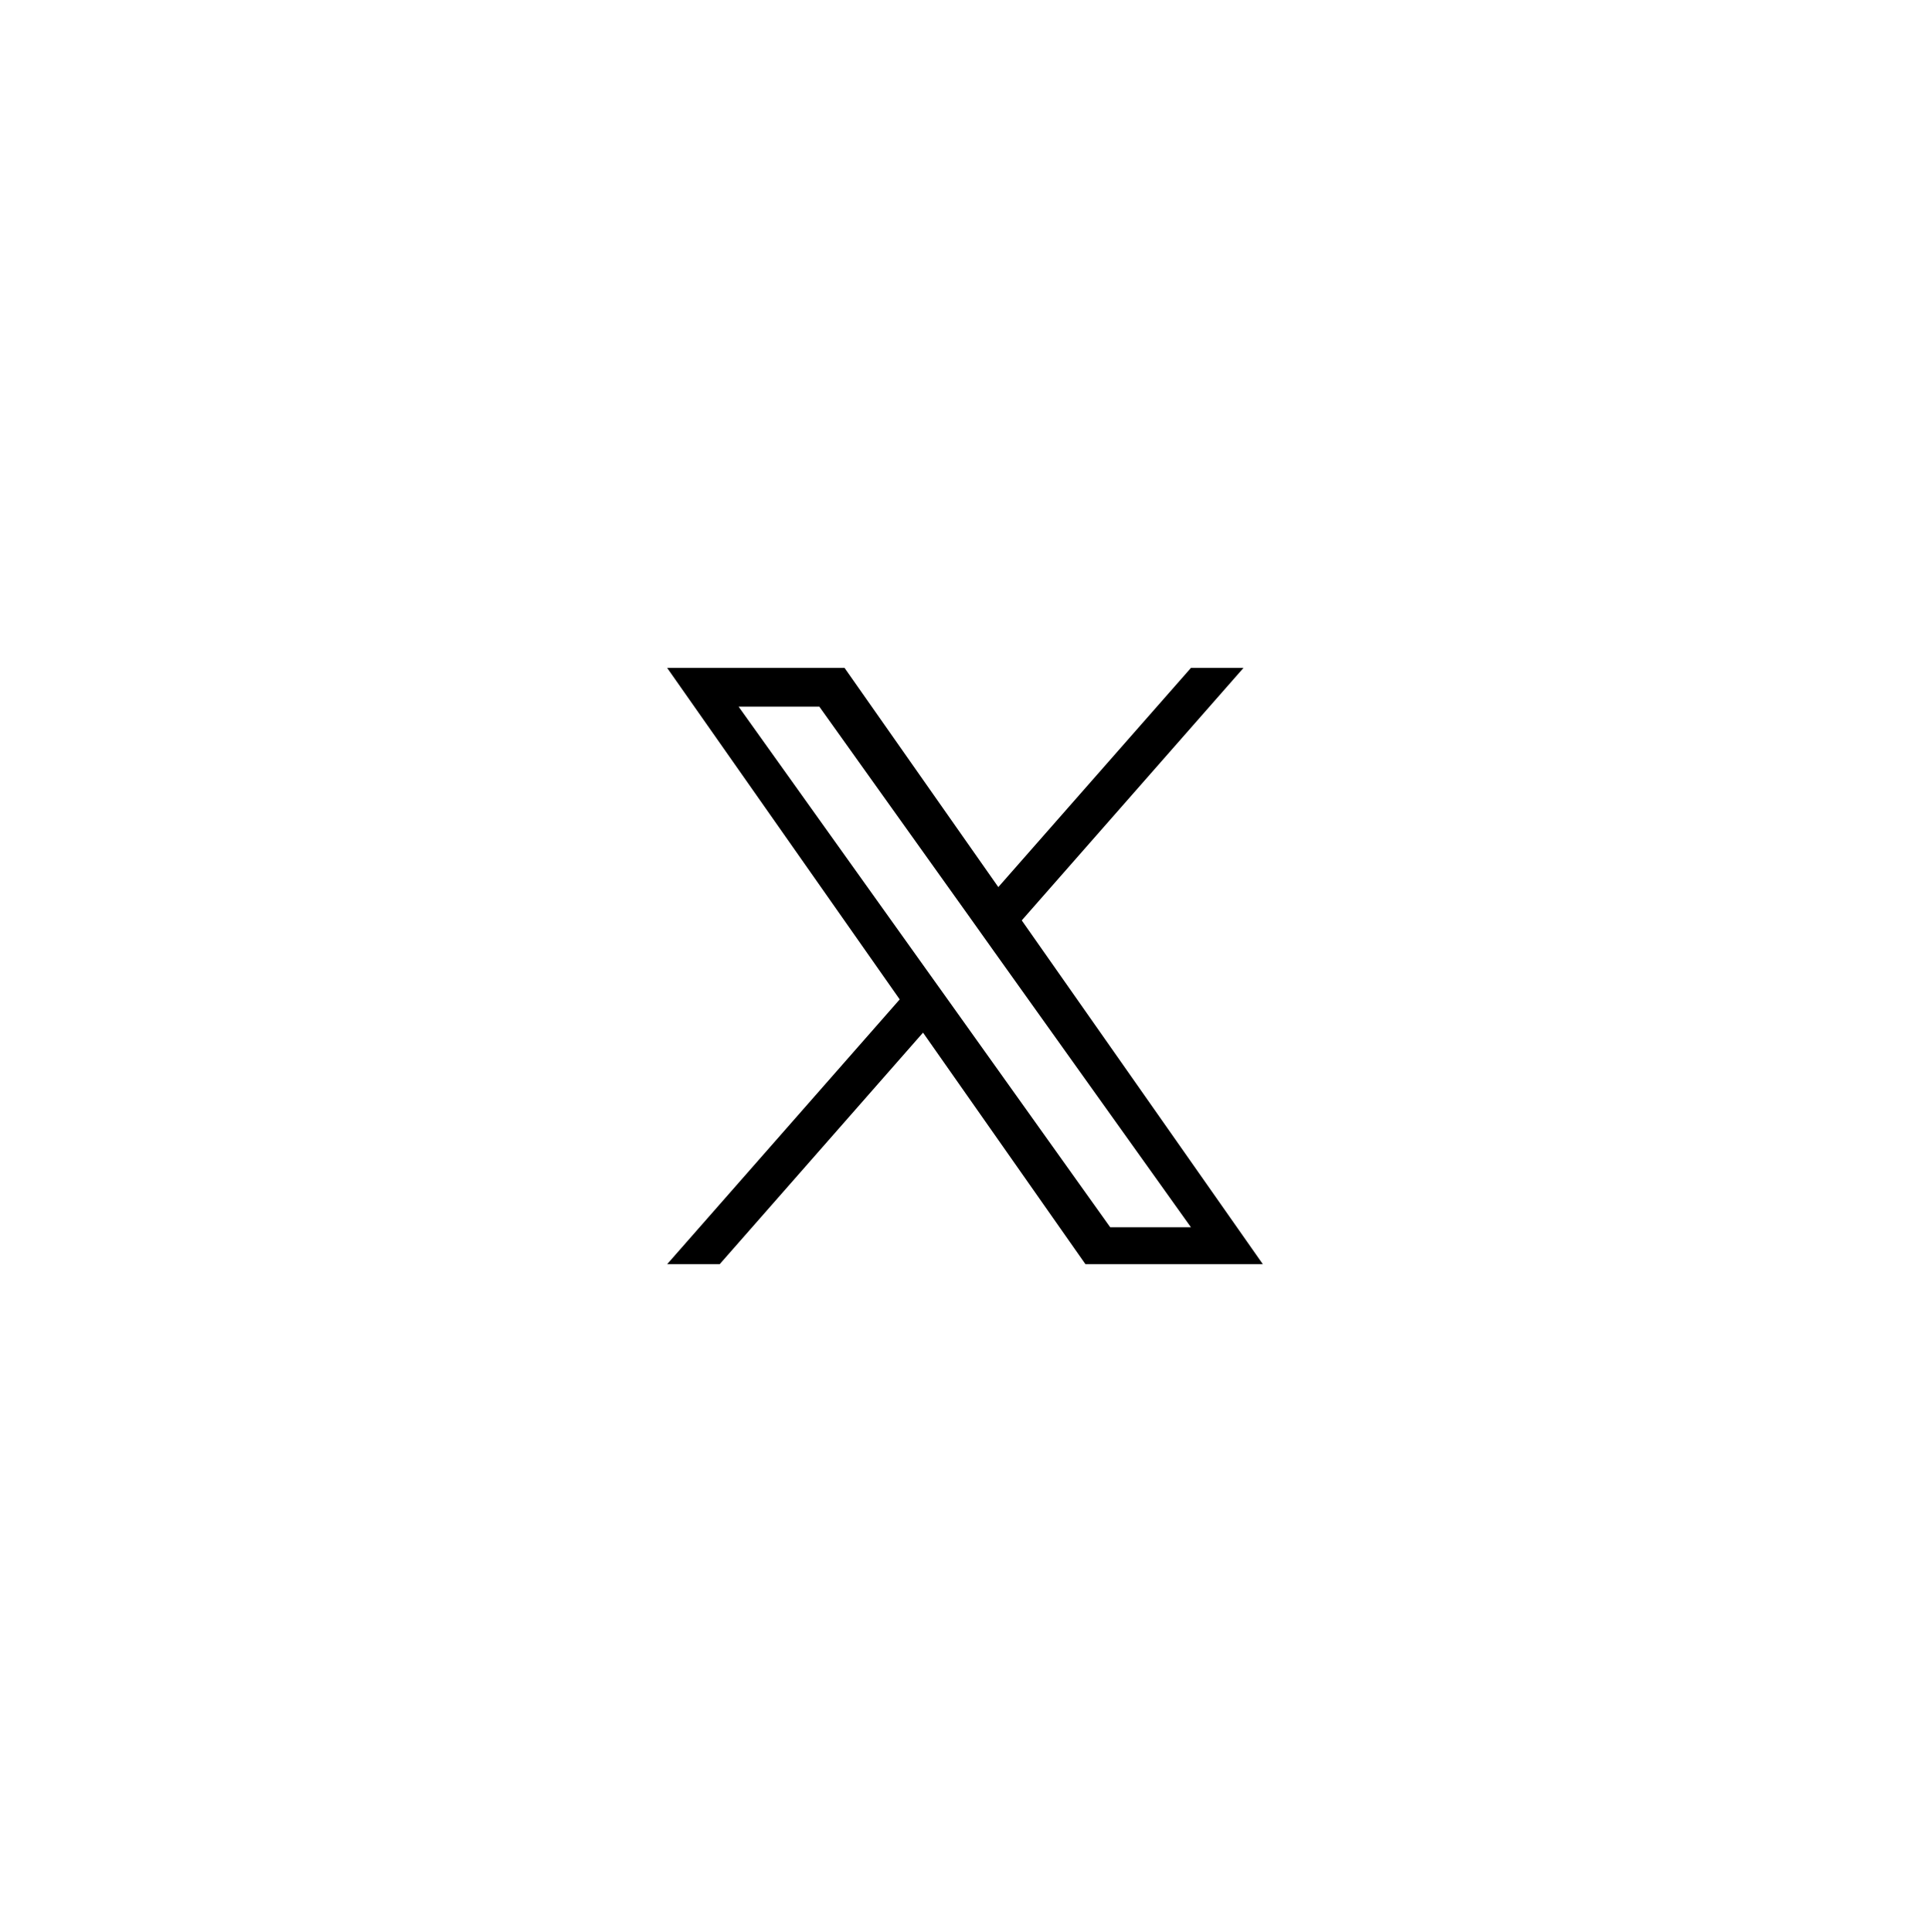 <?xml version="1.0" encoding="UTF-8" standalone="no"?>
<!-- Created with Inkscape (http://www.inkscape.org/) -->

<svg
   width="797.472mm"
   height="798.137mm"
   viewBox="-275.669 -275.899 797.472 798.137"
   version="1.1"
   id="svg5"
   inkscape:version="1.1.2 (b8e25be833, 2022-02-05)"
   sodipodi:docname="drawing.svg"
   xmlns:inkscape="http://www.inkscape.org/namespaces/inkscape"
   xmlns:sodipodi="http://sodipodi.sourceforge.net/DTD/sodipodi-0.dtd"
   xmlns="http://www.w3.org/2000/svg"
   xmlns:svg="http://www.w3.org/2000/svg">
  <sodipodi:namedview
     id="namedview7"
     pagecolor="#ffffff"
     bordercolor="#666666"
     borderopacity="1.0"
     inkscape:pageshadow="2"
     inkscape:pageopacity="0.0"
     inkscape:pagecheckerboard="0"
     inkscape:document-units="mm"
     showgrid="false"
     inkscape:zoom="0.32026164"
     inkscape:cx="-391.86709"
     inkscape:cy="780.61174"
     inkscape:window-width="1920"
     inkscape:window-height="1017"
     inkscape:window-x="-8"
     inkscape:window-y="-8"
     inkscape:window-maximized="1"
     inkscape:current-layer="layer1" />
  <defs id="defs2" />
  <g
     inkscape:label="Layer 1"
     inkscape:groupmode="layer"
     id="layer1"
     transform="translate(10.164,-14.178)">
    <path
       d="M 136.346,118.496 227.985,14.178 H 206.272 L 126.667,104.737 63.132,14.178 H -10.164 L 85.934,151.132 -10.164,260.516 h 21.713 l 84.014,-95.656 67.11,95.656 h 73.296 z M 106.598,152.334 96.847,138.688 19.378,30.208 h 33.355 l 62.538,87.58 9.711,13.646 81.281,113.834 h -33.355 z m 0,0"
       id="path834"
       style="stroke-width:10.276" />
  </g>
</svg>
